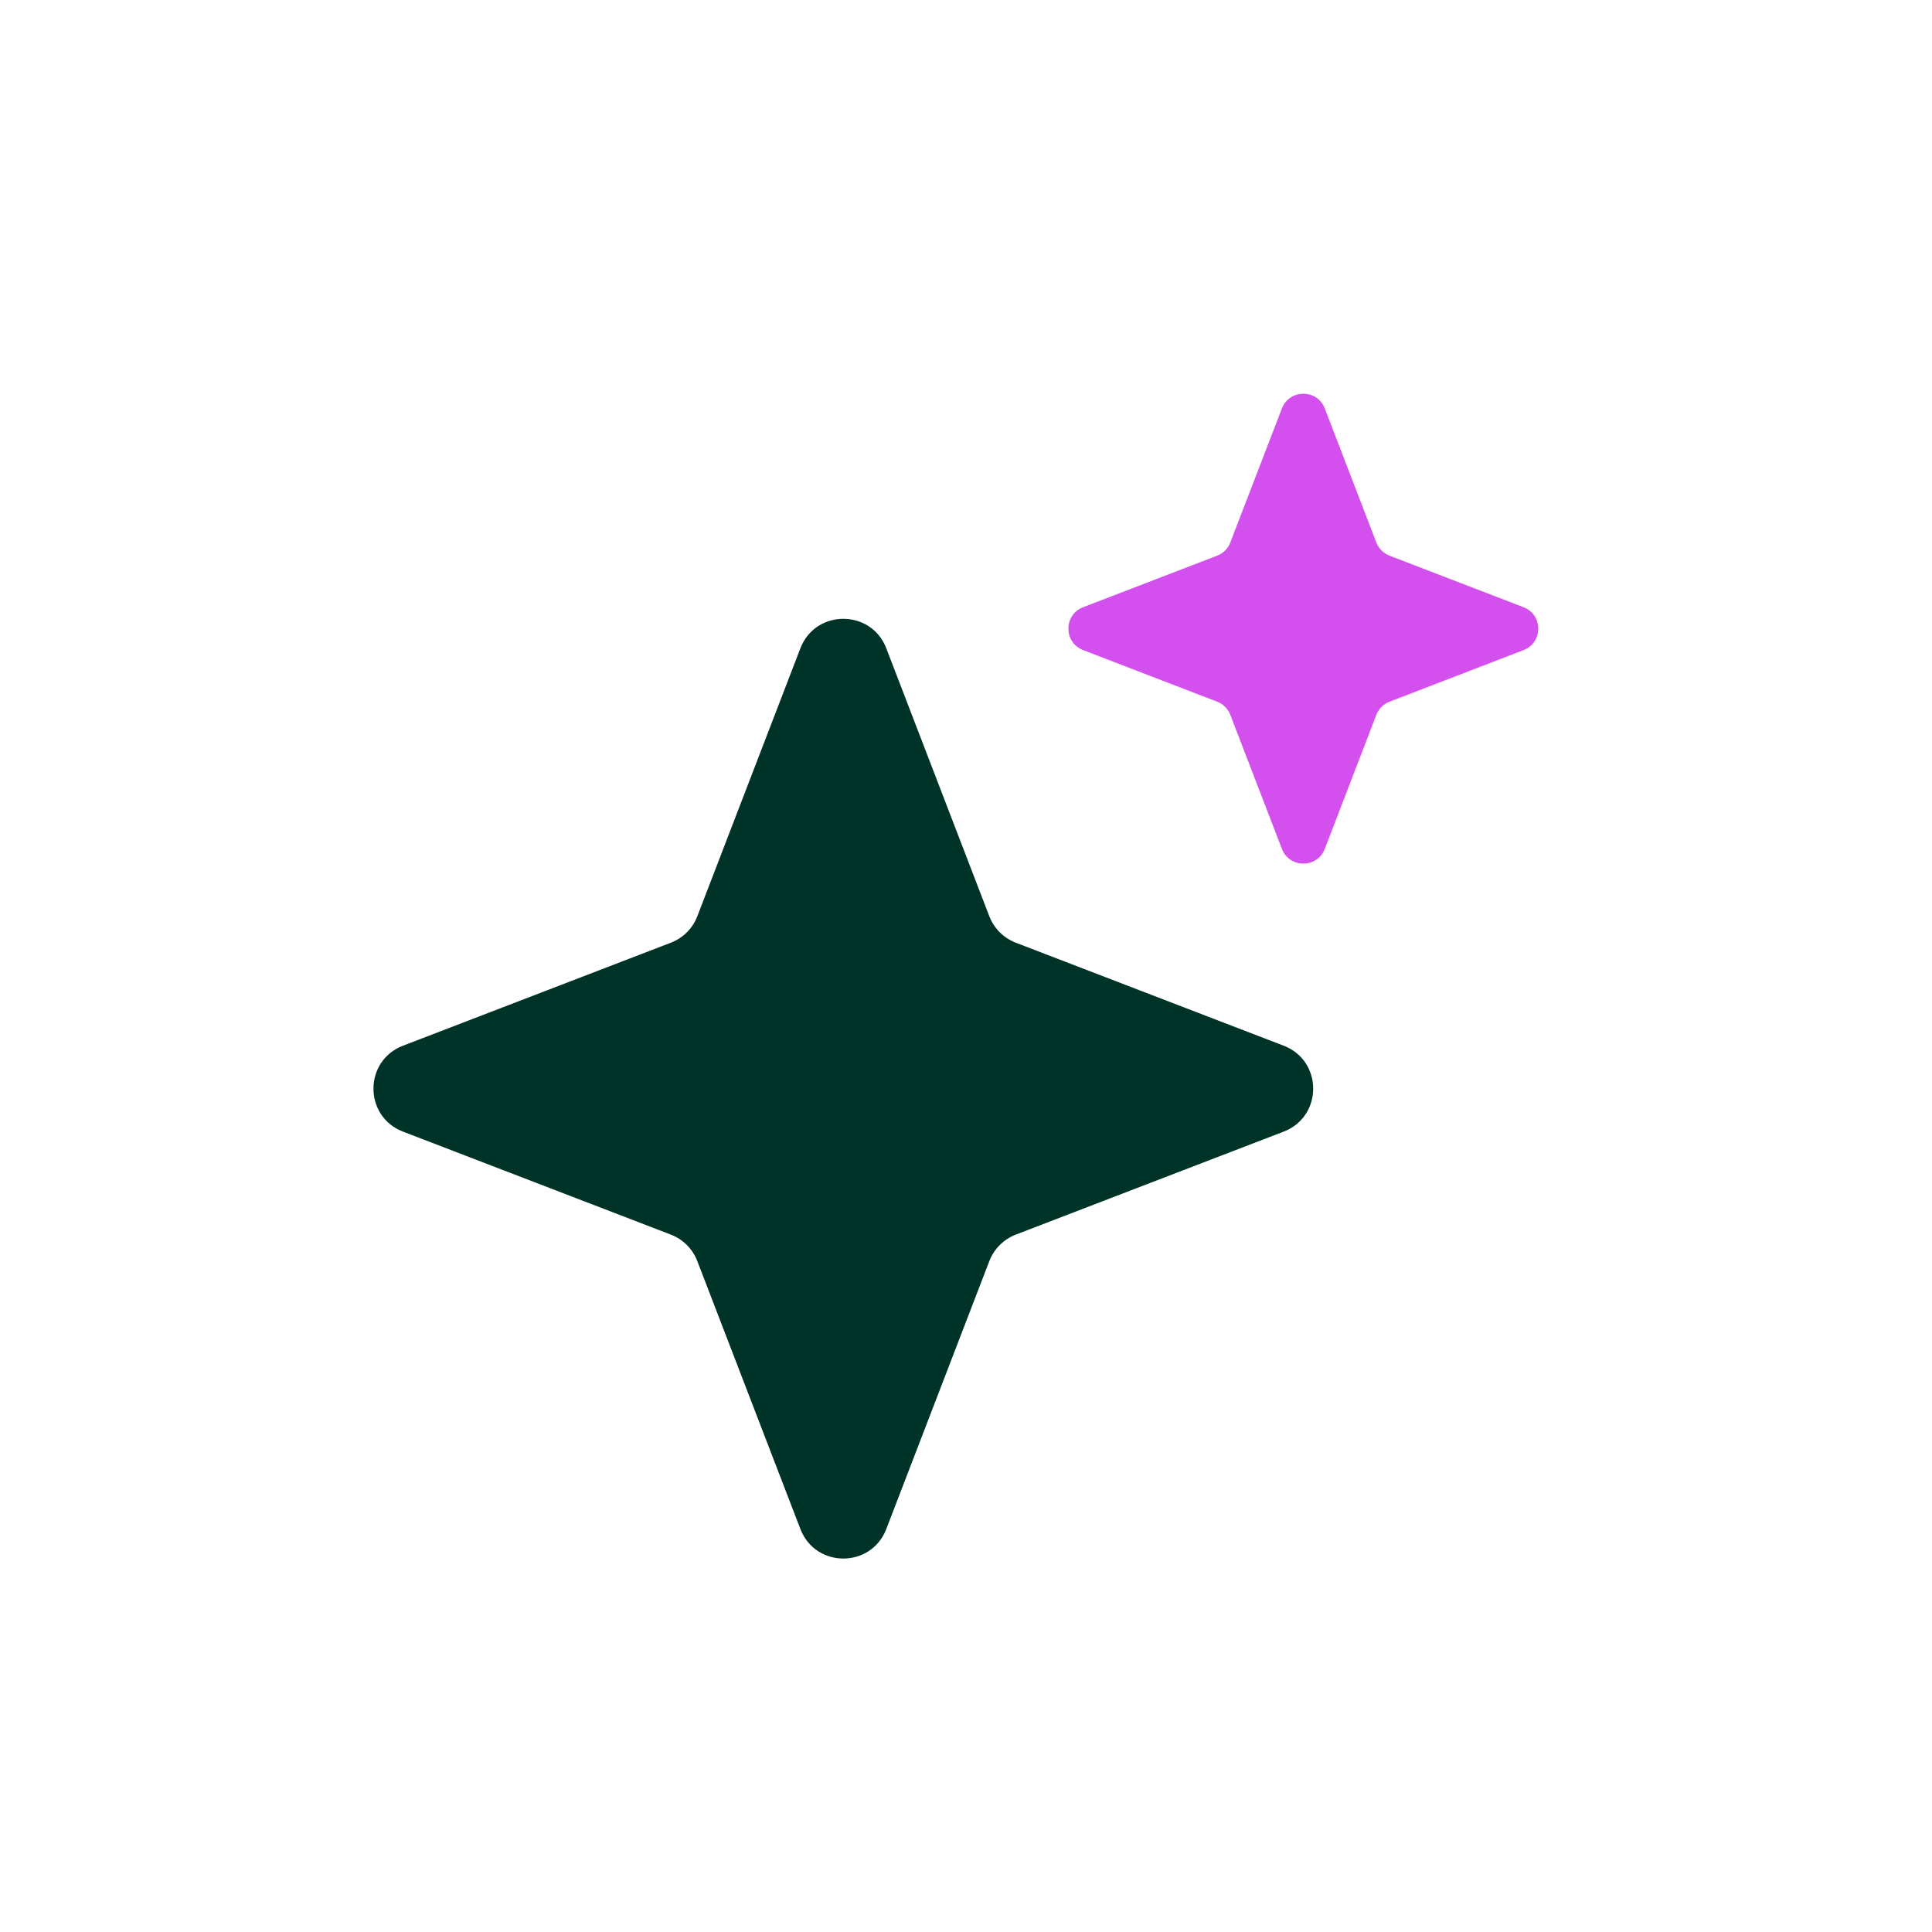 <?xml version="1.0" encoding="utf-8"?>
<svg xmlns="http://www.w3.org/2000/svg" fill="none" height="100%" overflow="visible" preserveAspectRatio="none" style="display: block;" viewBox="0 0 42 42" width="100%">
<g filter="url(#filter0_d_0_3039)" id="Frame 18">
<path d="M17.4 14.093C17.729 13.239 18.938 13.239 19.267 14.093L21.507 19.919C21.609 20.183 21.817 20.391 22.081 20.493L27.907 22.733C28.761 23.062 28.761 24.271 27.907 24.6L22.081 26.84C21.817 26.942 21.609 27.151 21.507 27.415L19.267 33.24C18.938 34.095 17.729 34.095 17.4 33.24L15.159 27.415C15.058 27.151 14.849 26.942 14.585 26.84L8.76 24.6C7.905 24.271 7.905 23.062 8.76 22.733L14.585 20.493C14.849 20.391 15.058 20.183 15.159 19.919L17.4 14.093Z" fill="#003328" id="Rectangle 1"/>
<path d="M27.867 8.88C28.031 8.453 28.636 8.453 28.8 8.88L29.92 11.793C29.971 11.925 30.075 12.029 30.207 12.08L33.12 13.2C33.547 13.364 33.547 13.969 33.12 14.133L30.207 15.254C30.075 15.304 29.971 15.409 29.92 15.541L28.8 18.453C28.636 18.881 28.031 18.881 27.867 18.453L26.746 15.541C26.696 15.409 26.591 15.304 26.459 15.254L23.547 14.133C23.119 13.969 23.119 13.364 23.547 13.2L26.459 12.08C26.591 12.029 26.696 11.925 26.746 11.793L27.867 8.88Z" fill="#D450EE" id="Rectangle 1_2"/>
</g>
<defs>
<filter color-interpolation-filters="sRGB" filterUnits="userSpaceOnUse" height="48" id="filter0_d_0_3039" width="48" x="-3" y="-3">
<feFlood flood-opacity="0" result="BackgroundImageFix"/>
<feColorMatrix in="SourceAlpha" result="hardAlpha" type="matrix" values="0 0 0 0 0 0 0 0 0 0 0 0 0 0 0 0 0 0 127 0"/>
<feOffset/>
<feGaussianBlur stdDeviation="4"/>
<feColorMatrix type="matrix" values="0 0 0 0 0.831 0 0 0 0 0.314 0 0 0 0 0.933 0 0 0 0.1 0"/>
<feBlend in2="BackgroundImageFix" mode="normal" result="effect1_dropShadow_0_3039"/>
<feBlend in="SourceGraphic" in2="effect1_dropShadow_0_3039" mode="normal" result="shape"/>
</filter>
</defs>
</svg>